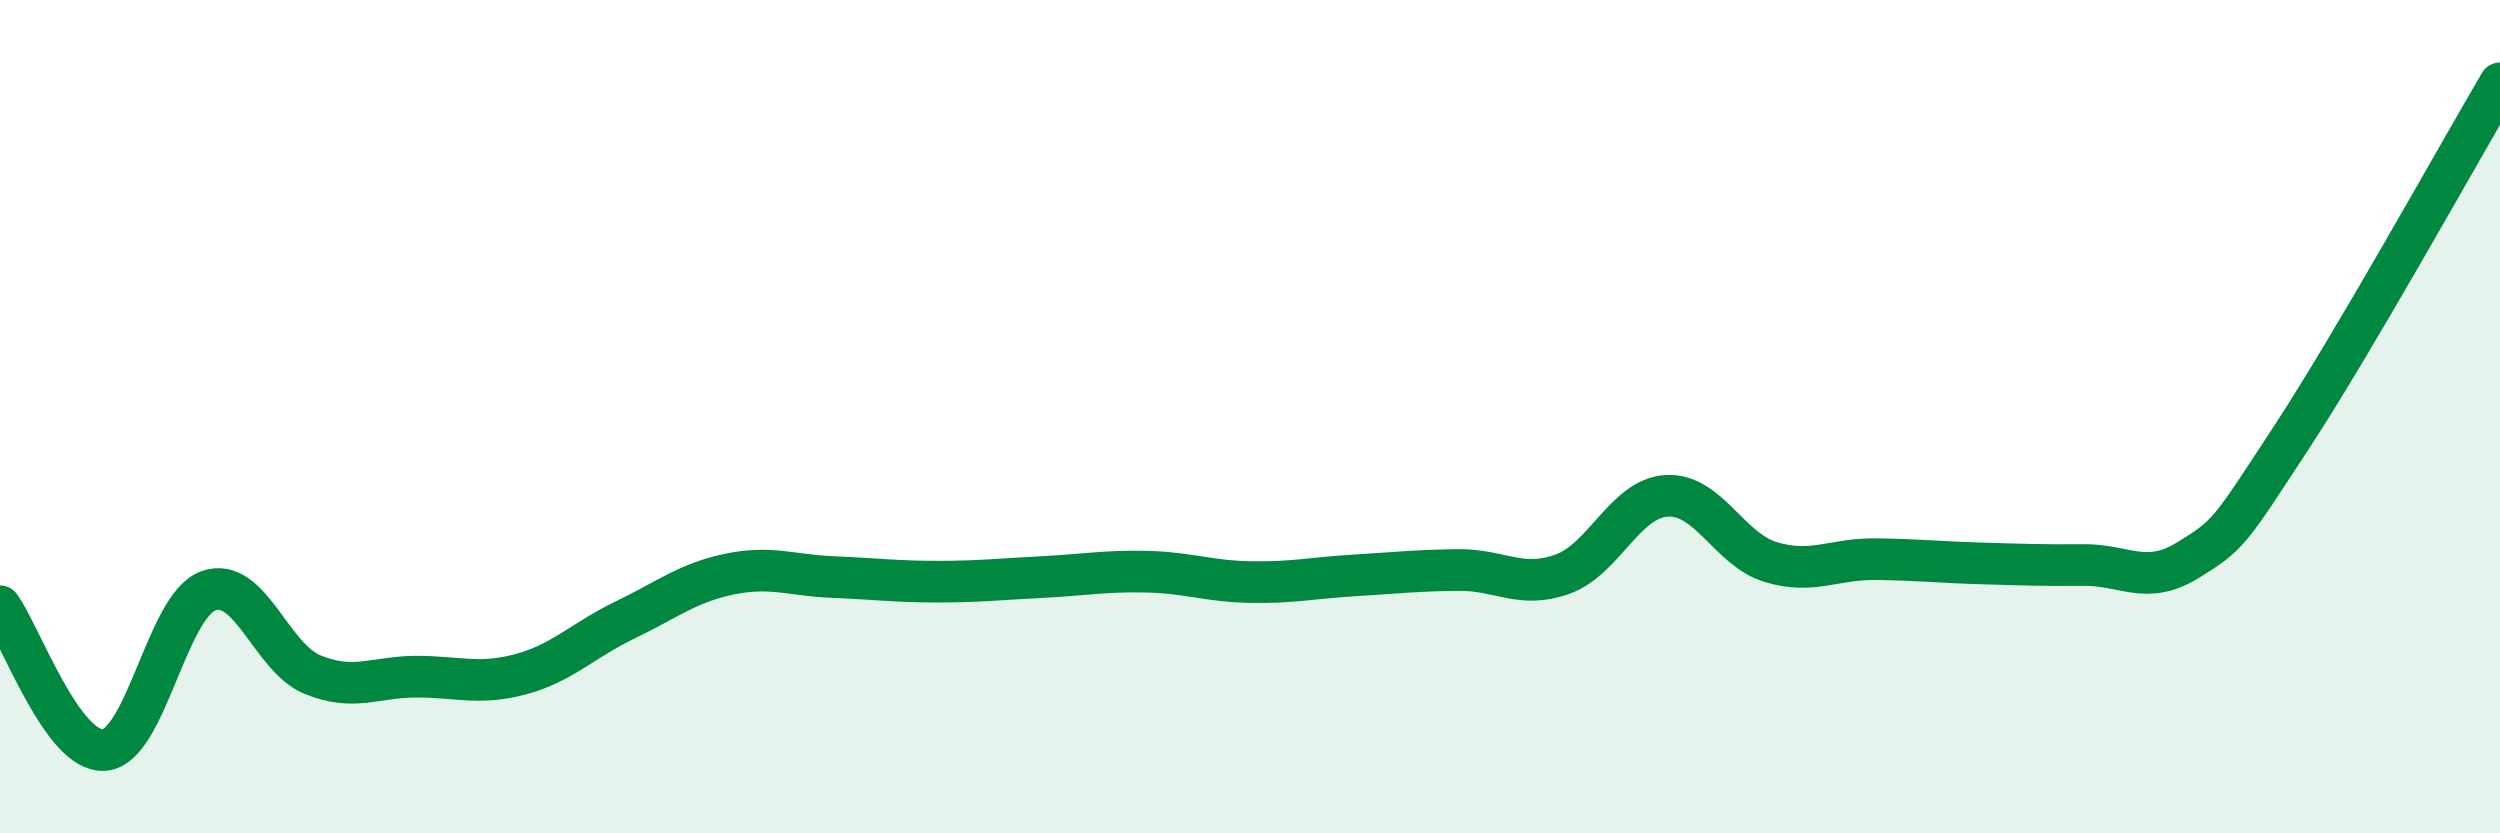 
    <svg width="60" height="20" viewBox="0 0 60 20" xmlns="http://www.w3.org/2000/svg">
      <path
        d="M 0,14.55 C 0.5,15.24 1.5,18.07 2.5,18 C 3.5,17.93 4,14.54 5,14.18 C 6,13.82 6.5,15.78 7.5,16.19 C 8.5,16.6 9,16.24 10,16.24 C 11,16.24 11.5,16.45 12.5,16.18 C 13.5,15.91 14,15.36 15,14.88 C 16,14.4 16.5,13.99 17.5,13.78 C 18.5,13.57 19,13.81 20,13.85 C 21,13.89 21.5,13.96 22.5,13.96 C 23.5,13.96 24,13.9 25,13.85 C 26,13.8 26.5,13.7 27.5,13.72 C 28.5,13.74 29,13.95 30,13.97 C 31,13.99 31.5,13.87 32.5,13.81 C 33.5,13.75 34,13.69 35,13.68 C 36,13.67 36.5,14.14 37.5,13.78 C 38.5,13.42 39,11.96 40,11.9 C 41,11.84 41.5,13.19 42.5,13.49 C 43.5,13.79 44,13.41 45,13.42 C 46,13.43 46.5,13.49 47.5,13.52 C 48.5,13.55 49,13.57 50,13.56 C 51,13.55 51.5,14.06 52.5,13.45 C 53.5,12.84 53.5,12.78 55,10.49 C 56.5,8.2 59,3.7 60,2L60 20L0 20Z"
        fill="#008740"
        opacity="0.1"
        stroke-linecap="round"
        stroke-linejoin="round"
      />
      <path
        d="M 0,14.55 C 0.5,15.24 1.5,18.07 2.5,18 C 3.5,17.93 4,14.54 5,14.18 C 6,13.82 6.5,15.78 7.5,16.19 C 8.5,16.6 9,16.24 10,16.24 C 11,16.24 11.5,16.45 12.5,16.18 C 13.5,15.91 14,15.36 15,14.88 C 16,14.4 16.5,13.99 17.5,13.78 C 18.5,13.57 19,13.81 20,13.85 C 21,13.89 21.5,13.96 22.5,13.96 C 23.5,13.96 24,13.9 25,13.85 C 26,13.8 26.5,13.7 27.5,13.72 C 28.5,13.74 29,13.95 30,13.97 C 31,13.99 31.5,13.87 32.5,13.81 C 33.5,13.75 34,13.69 35,13.68 C 36,13.67 36.5,14.14 37.5,13.78 C 38.5,13.42 39,11.96 40,11.9 C 41,11.84 41.5,13.19 42.5,13.49 C 43.5,13.79 44,13.41 45,13.42 C 46,13.43 46.5,13.49 47.5,13.52 C 48.5,13.55 49,13.57 50,13.56 C 51,13.55 51.5,14.06 52.5,13.45 C 53.5,12.84 53.5,12.78 55,10.49 C 56.5,8.2 59,3.7 60,2"
        stroke="#008740"
        stroke-width="1"
        fill="none"
        stroke-linecap="round"
        stroke-linejoin="round"
      />
    </svg>
  